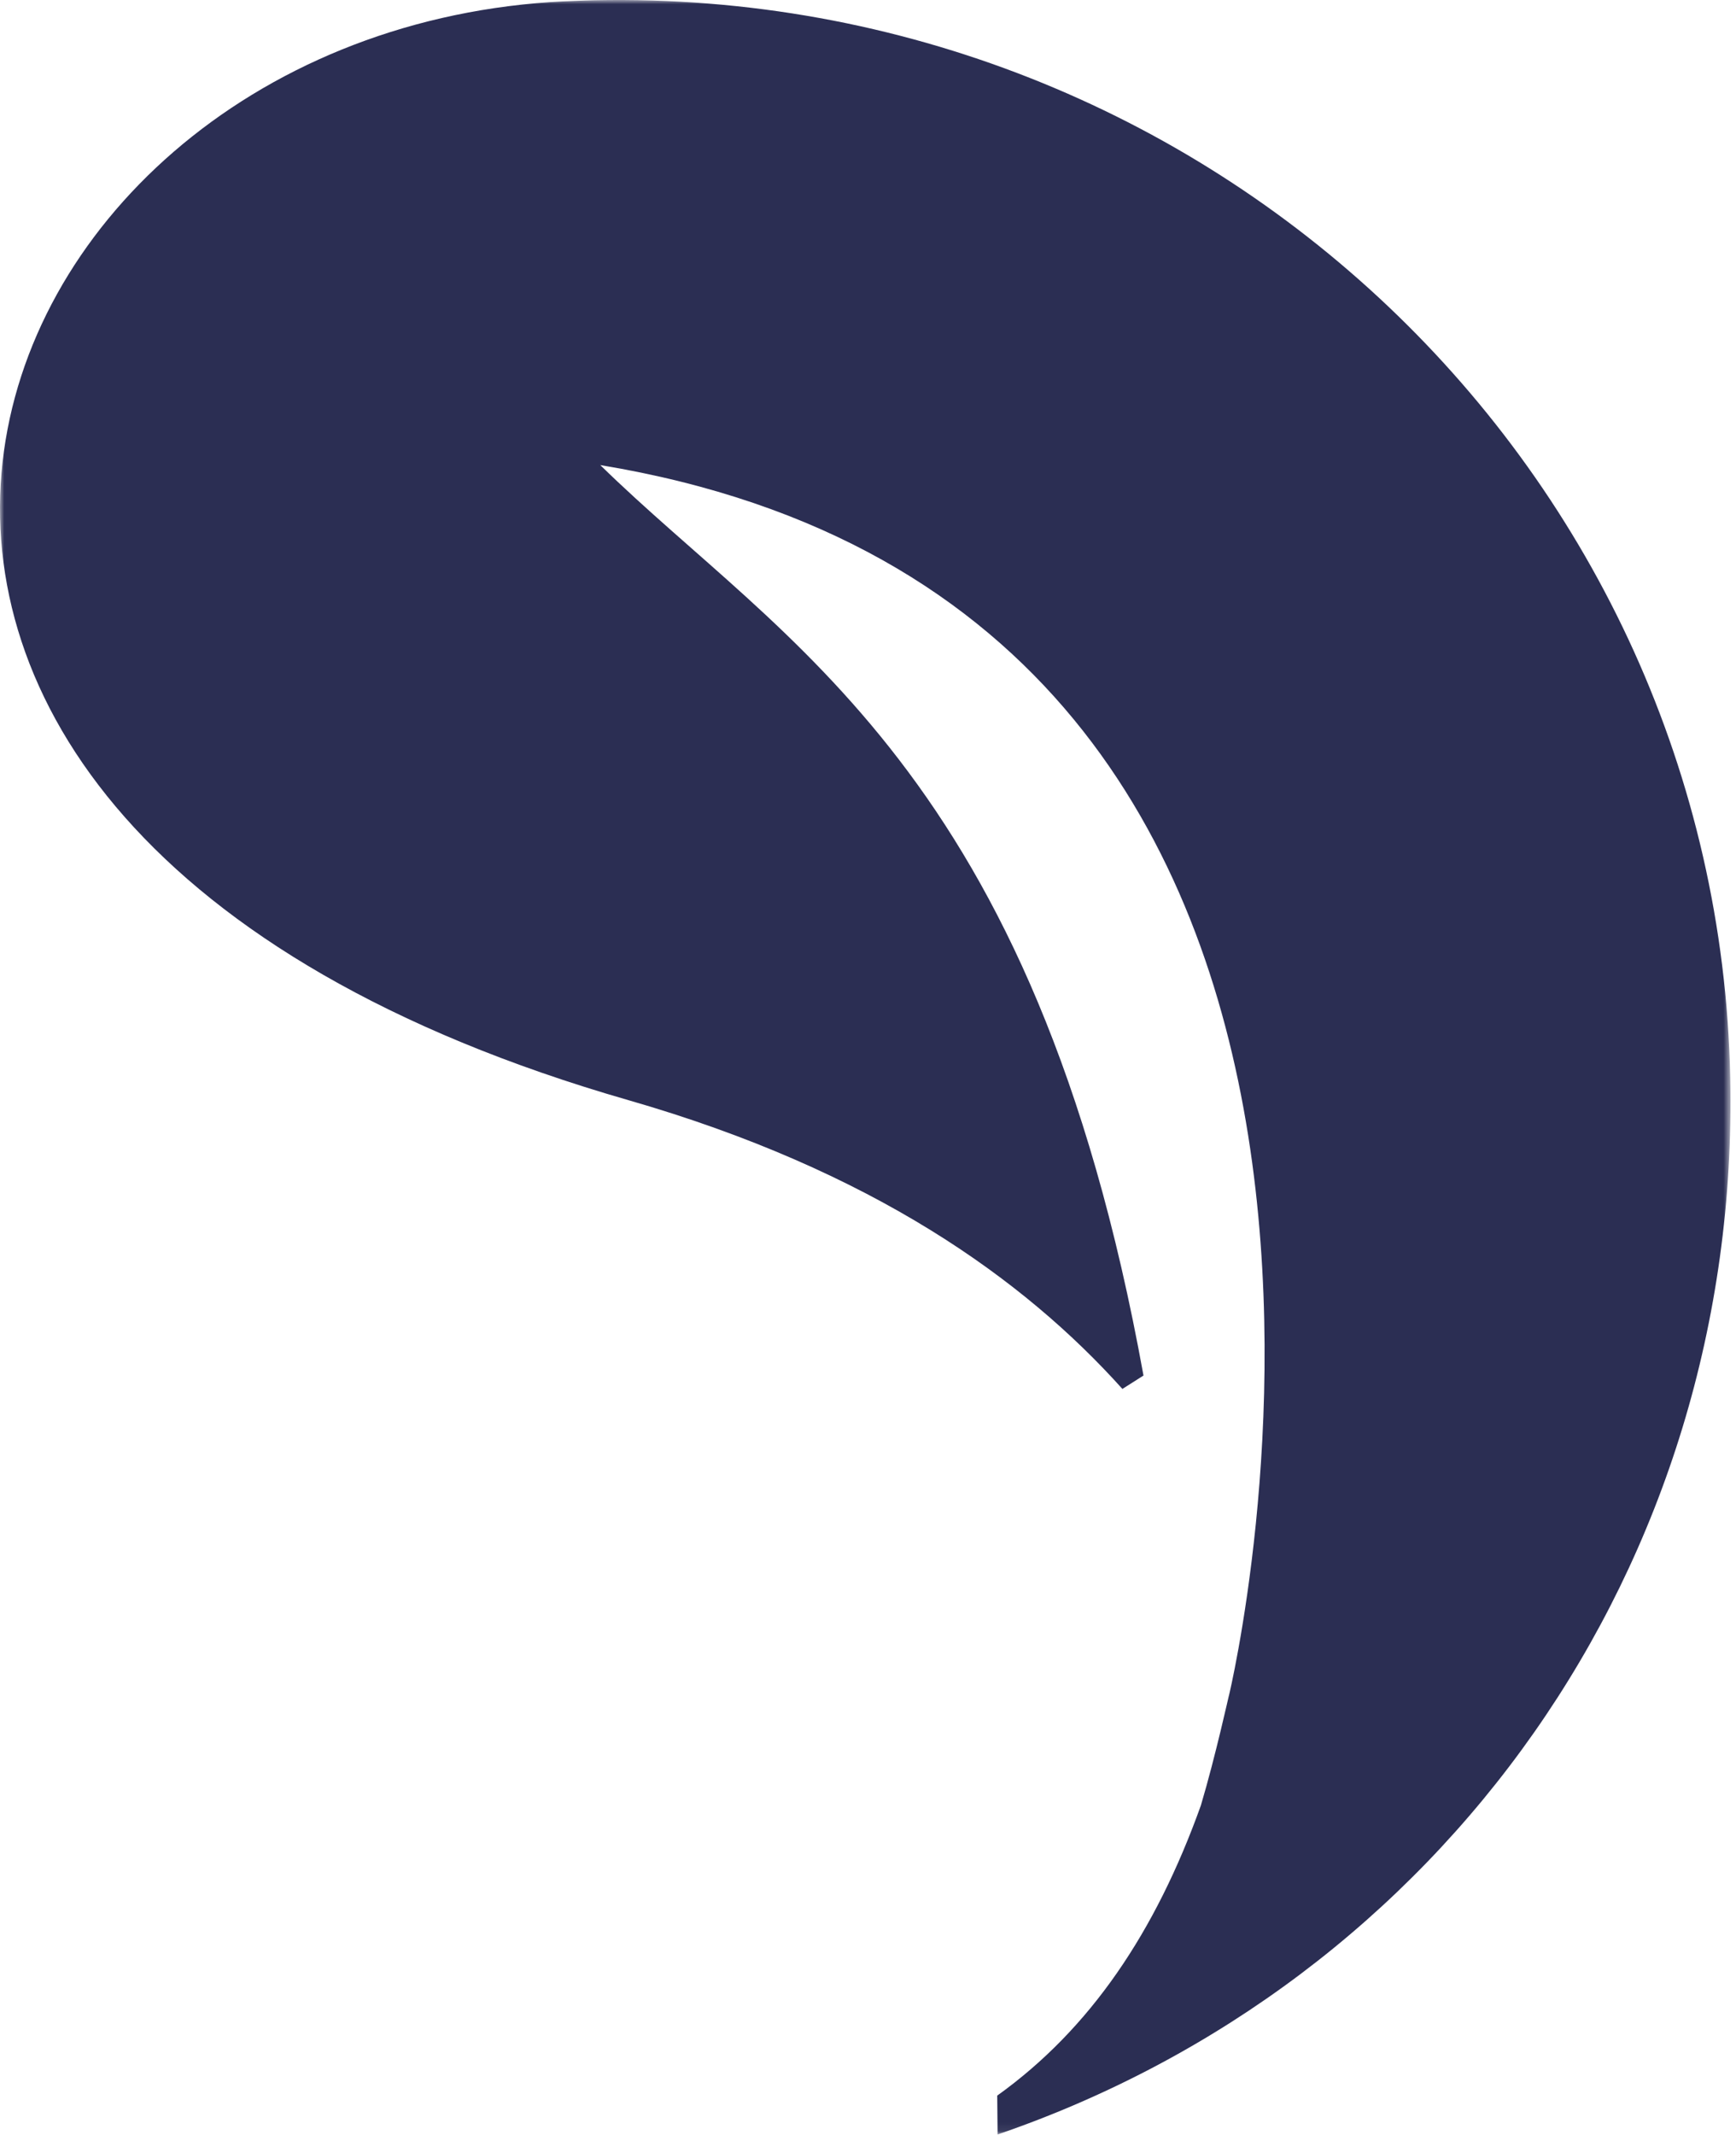 <?xml version="1.0" encoding="UTF-8"?>
<svg width="209px" height="257px" viewBox="0 0 209 257" version="1.1" xmlns="http://www.w3.org/2000/svg" xmlns:xlink="http://www.w3.org/1999/xlink">
    <defs>
        <polygon id="path-1" points="0 0 208.336 0 208.336 256.926 0 256.926"></polygon>
    </defs>
    <g id="Page-1" stroke="none" stroke-width="1" fill="none" fill-rule="evenodd">
        <g id="blue-leaf-right">
            <mask id="mask-2" fill="white">
                <use xlink:href="#path-1"></use>
            </mask>
            <g id="Clip-2"></g>
            <path d="M144.575,217.317 C146.376,211.264 147.955,203.975 147.967,204.041 C147.967,204.041 179.326,73.668 72.269,55.982 C94.235,77.492 124.452,92.55 137.666,165.573 L135.127,167.182 C123.258,153.961 105.015,140.876 75.643,132.421 C-40.494,98.995 -5.978,5.141 66.25,0.253 C66.72,0.227 67.189,0.194 67.656,0.173 C68.227,0.143 68.802,0.12 69.377,0.101 C70.123,0.073 70.874,0.043 71.623,0.028 C145.594,-1.474 206.787,56.596 208.305,129.725 C209.532,188.605 173.495,238.621 120.101,256.926 L120.057,252.246 C131.249,244.224 139.11,232.579 144.575,217.317" id="Fill-1" fill="#2B2E53" mask="url(#mask-2)"></path>
        </g>
    </g>
</svg>